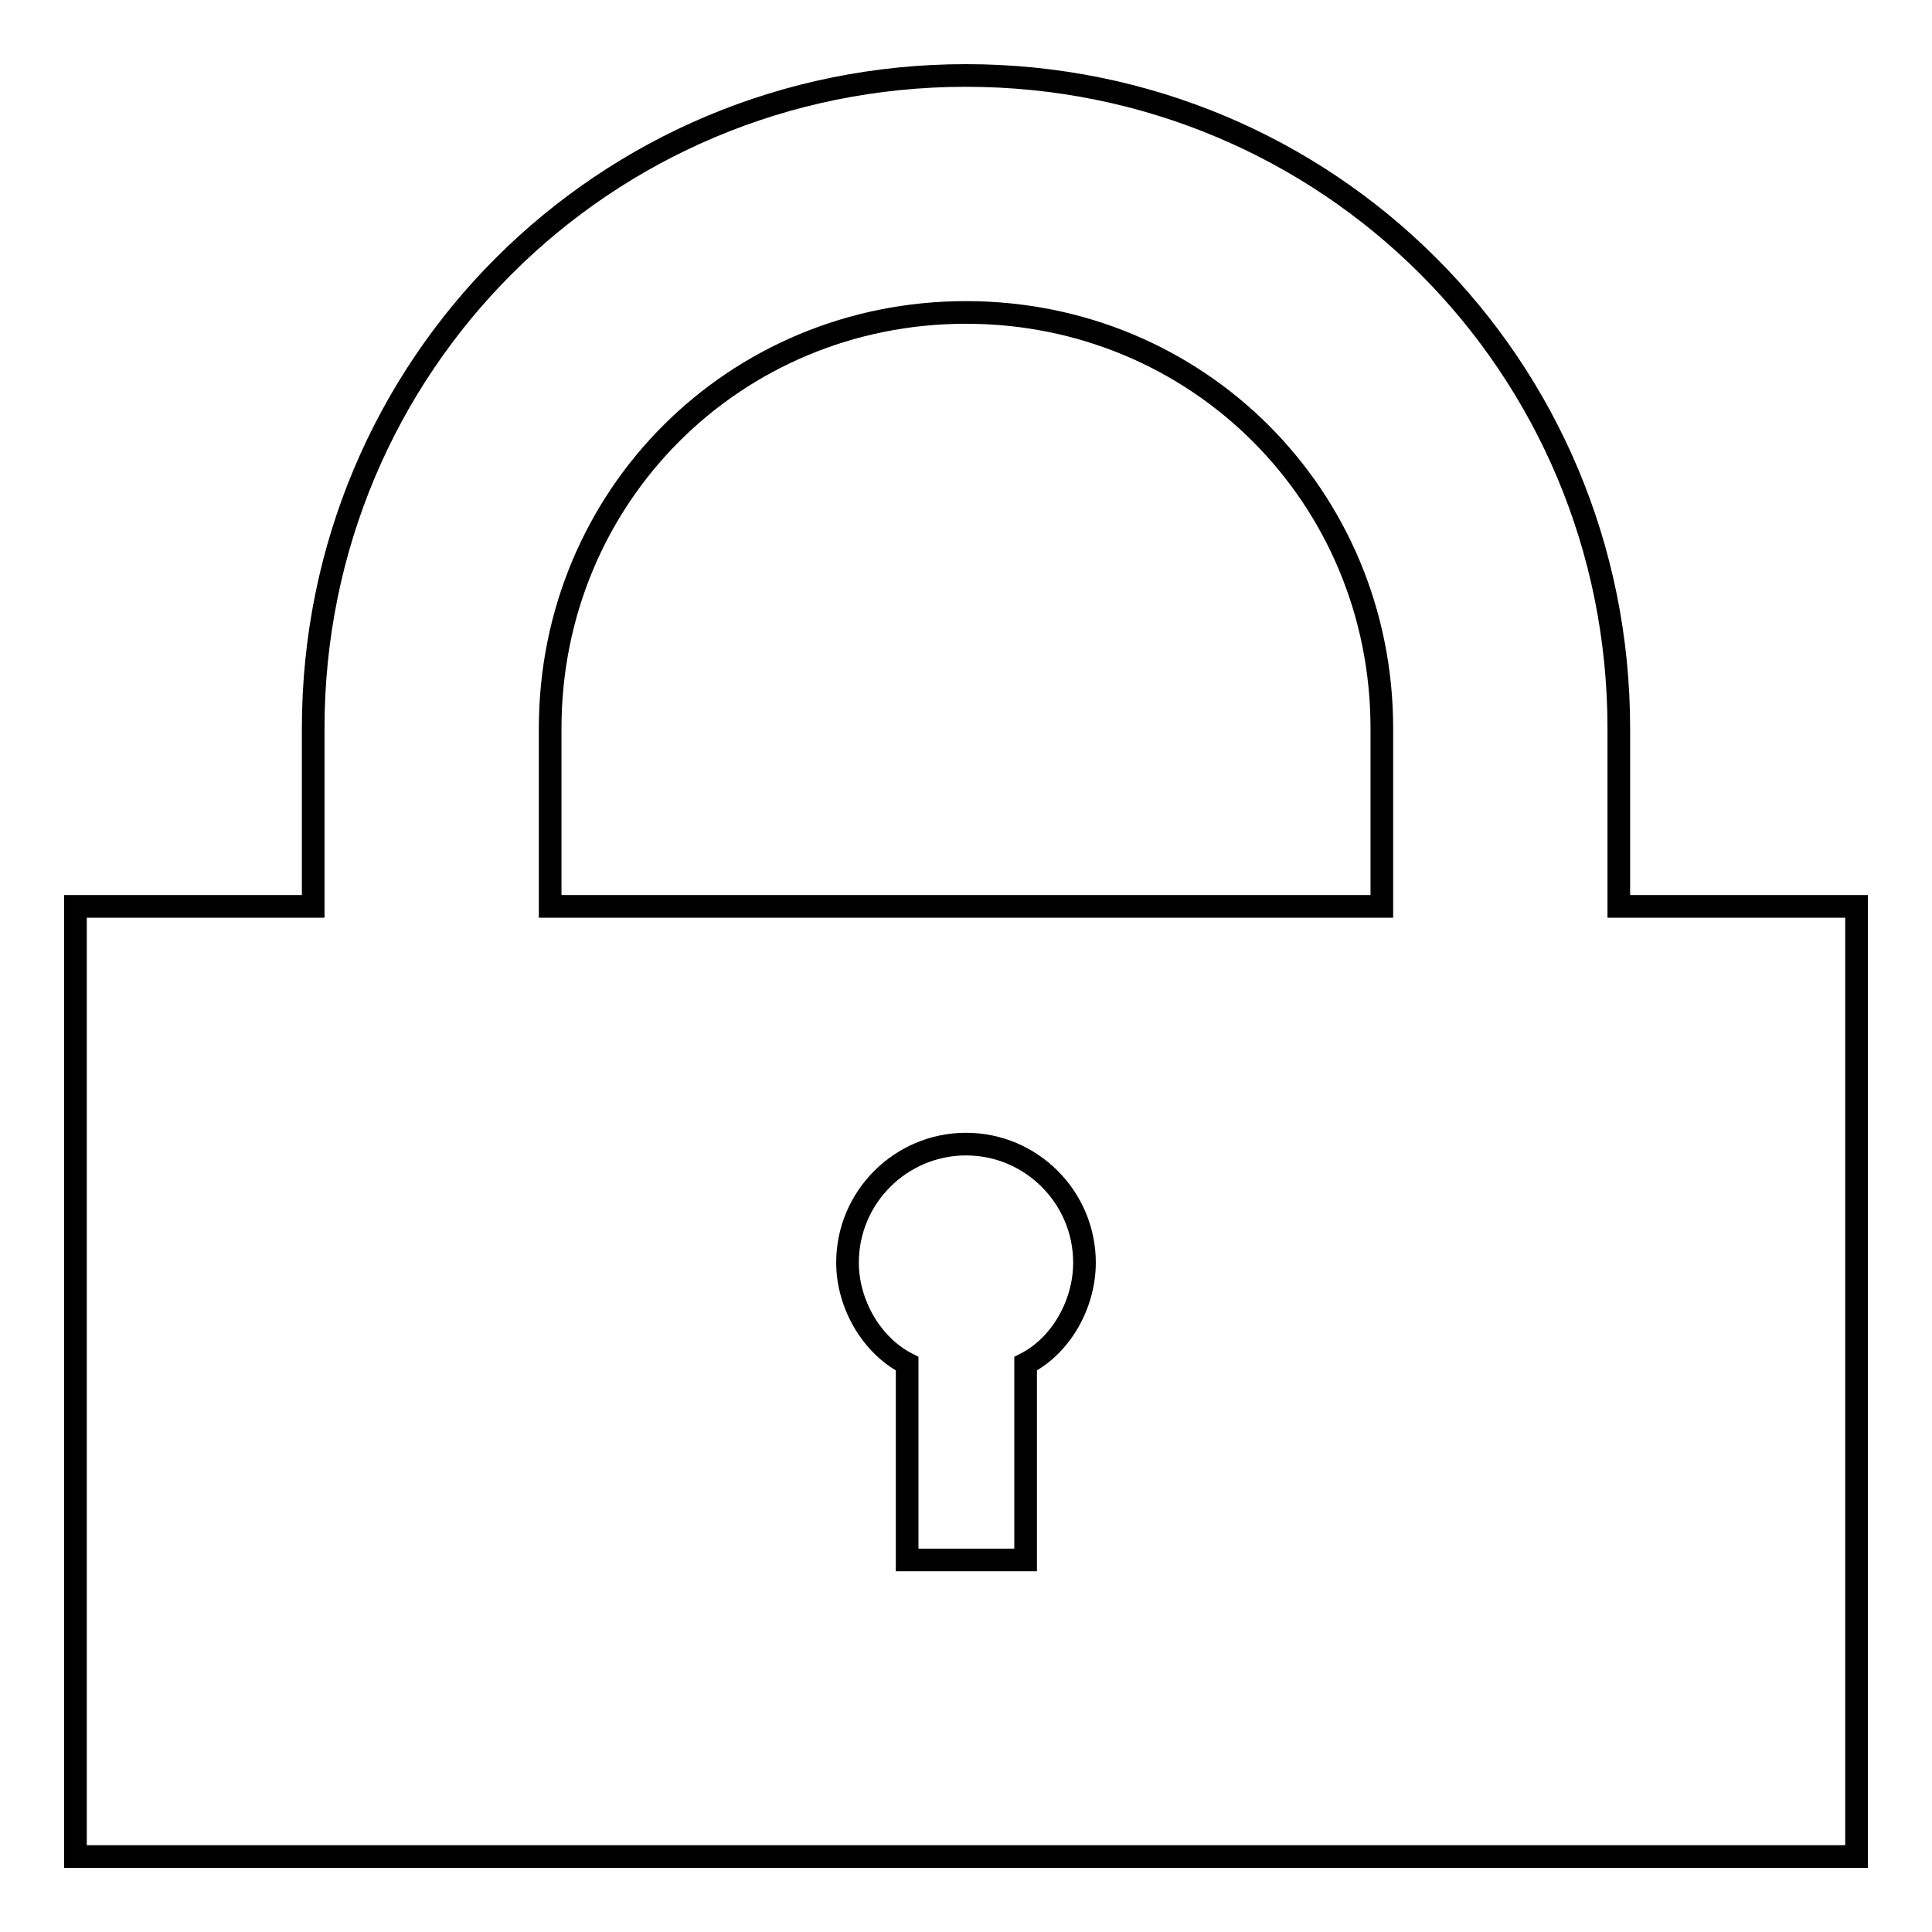 <?xml version="1.0" encoding="utf-8"?>
<!-- Svg Vector Icons : http://www.onlinewebfonts.com/icon -->
<!DOCTYPE svg PUBLIC "-//W3C//DTD SVG 1.1//EN" "http://www.w3.org/Graphics/SVG/1.1/DTD/svg11.dtd">
<svg version="1.1" xmlns="http://www.w3.org/2000/svg" xmlns:xlink="http://www.w3.org/1999/xlink" x="0px" y="0px" viewBox="0 0 256 256" enable-background="new 0 0 256 256" xml:space="preserve">
<g> <path stroke-width="3" fill-opacity="0" stroke="#000000"  d="M214.5,120.1V96.5c0-48-38.5-86.5-86.5-86.5c-48,0-86.5,38.5-86.5,86.5v23.6H10V246h236V120.1H214.5 L214.5,120.1z M135.9,180.7v26h-15.7v-26c-4.7-2.4-7.9-7.9-7.9-13.4c0-8.7,7.1-15.7,15.7-15.7c8.7,0,15.7,7.1,15.7,15.7 C143.7,172.8,140.6,178.3,135.9,180.7z M128,120.1H72.9V96.5c0-30.7,24.4-55.1,55.1-55.1c30.7,0,55.1,24.4,55.1,55.1v23.6H128z"/></g>
</svg>